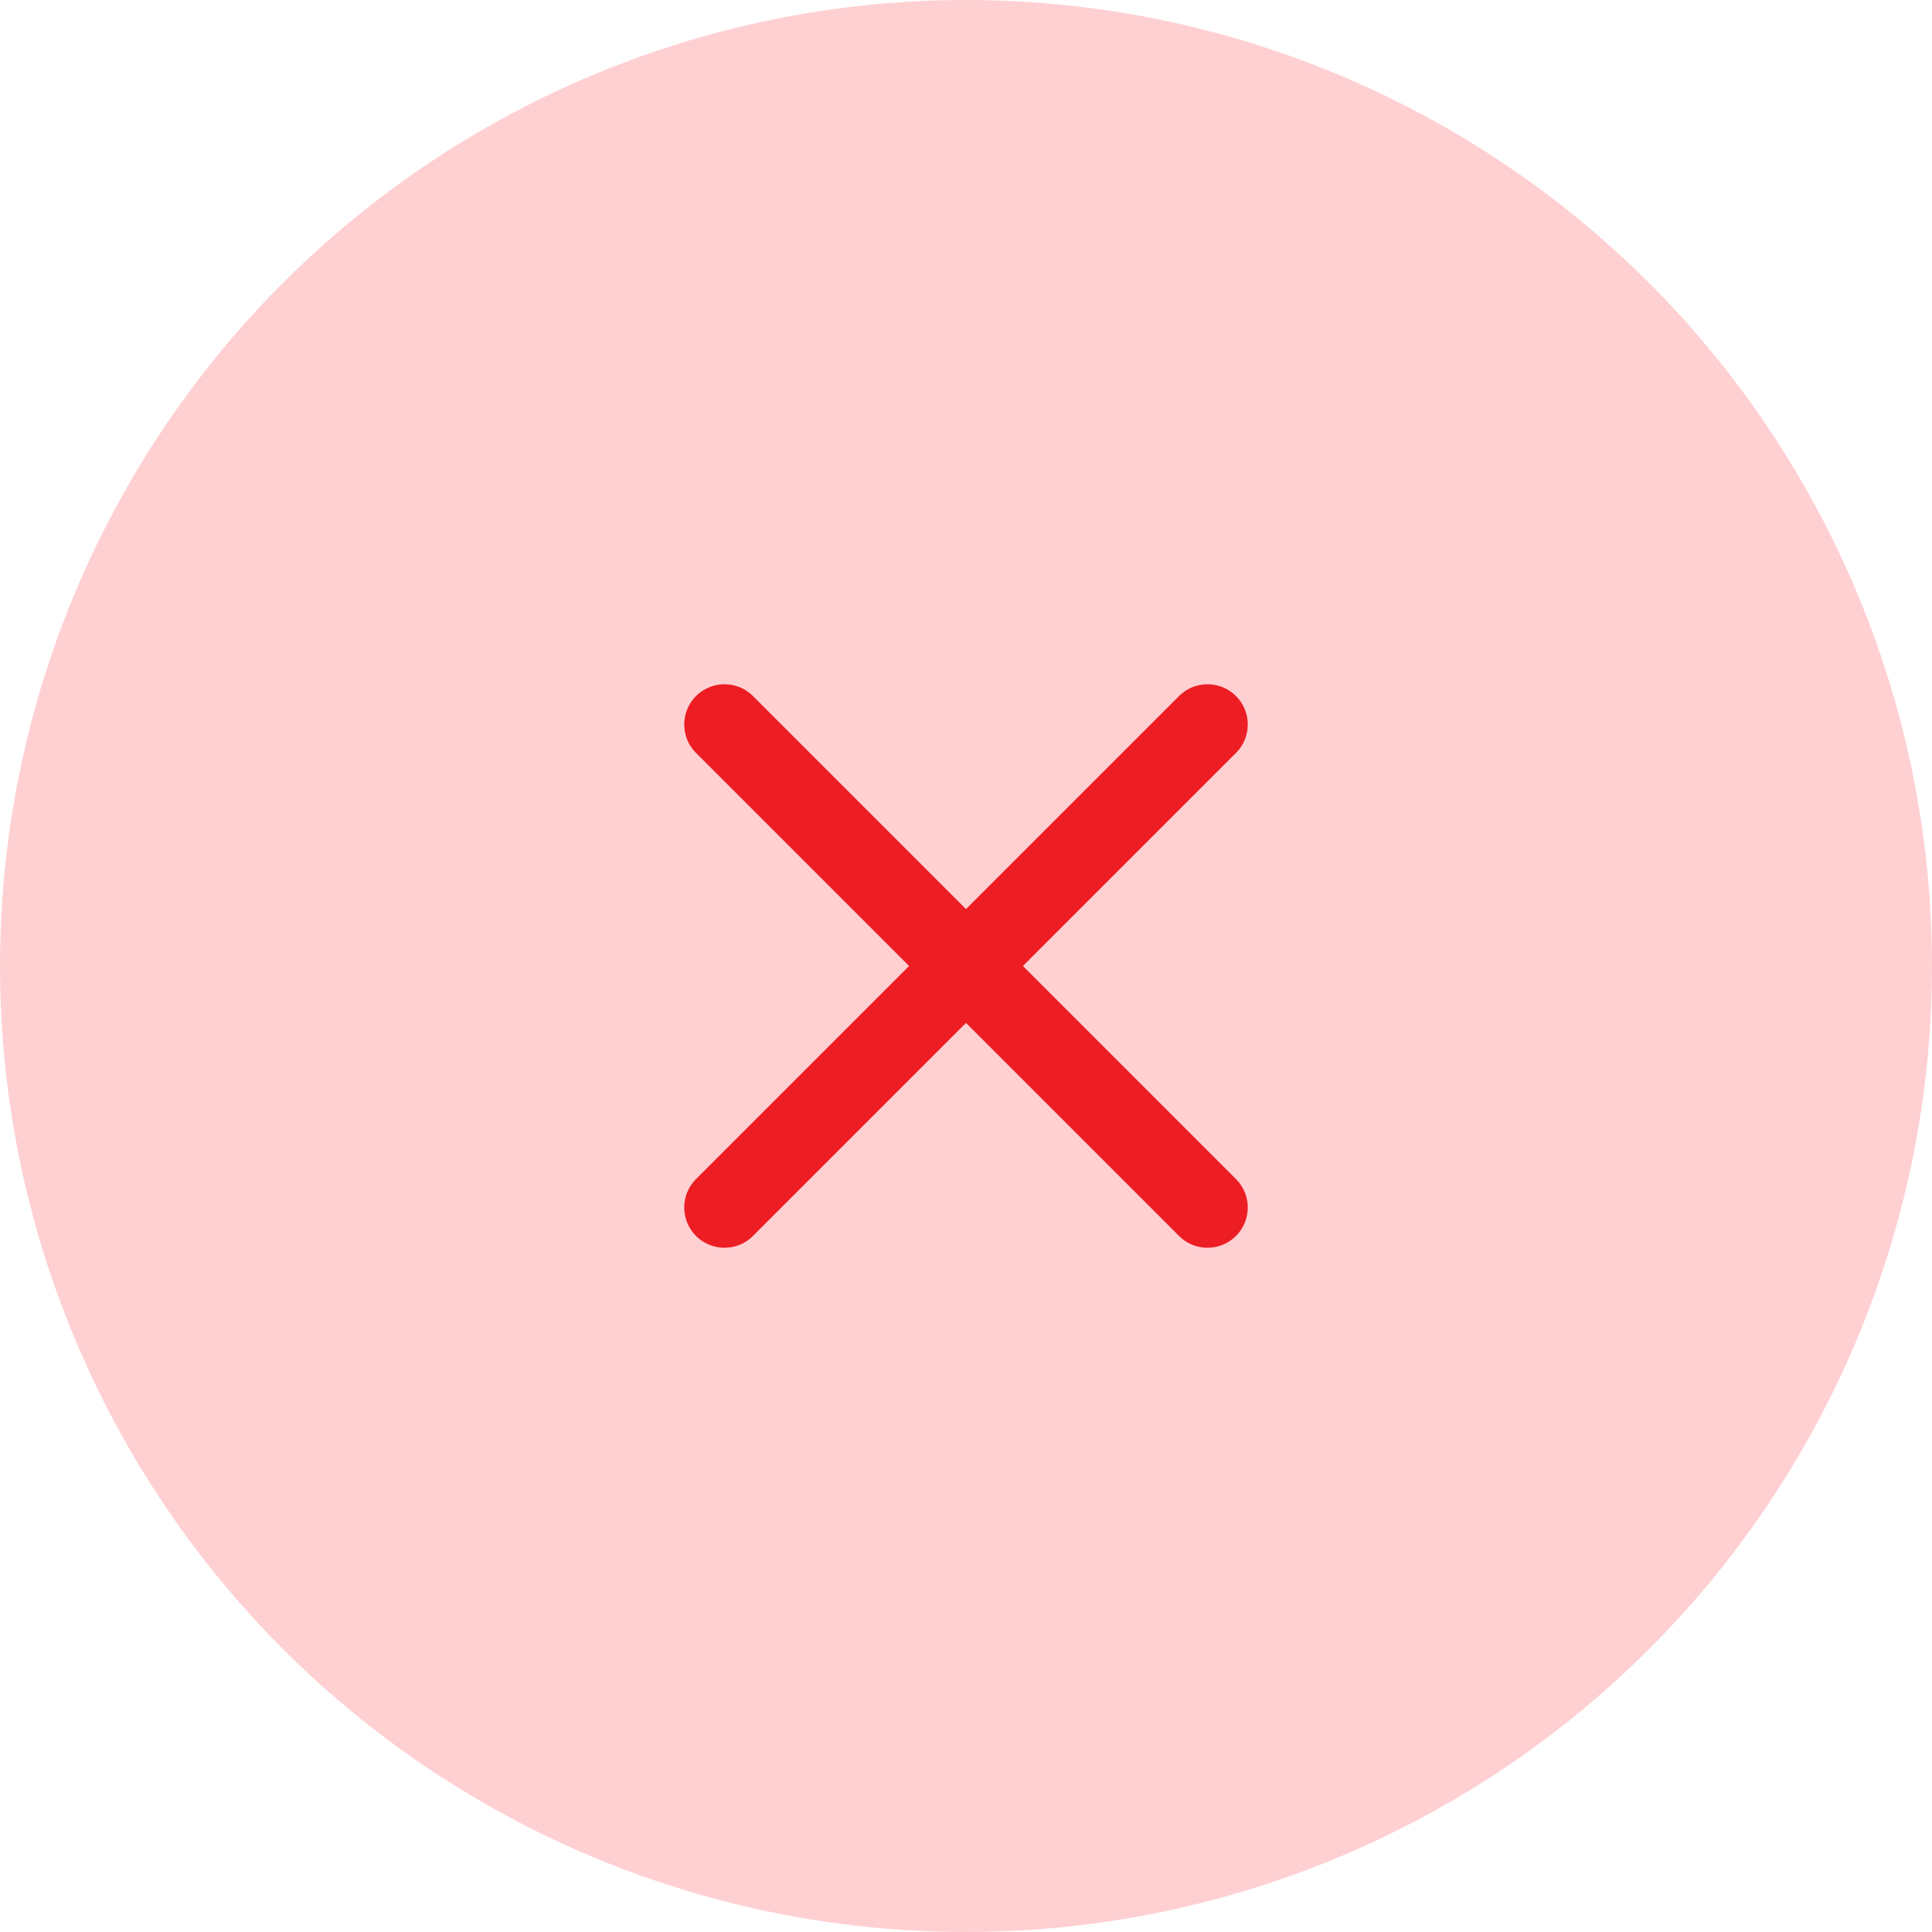 <svg width="24" height="24" viewBox="0 0 24 24" fill="none" xmlns="http://www.w3.org/2000/svg">
<circle cx="12" cy="12" r="12" fill="#FFD0D2"/>
<path d="M9 15L15 9" stroke="#ED1D24" stroke-linecap="round" stroke-linejoin="round"/>
<path d="M9 9L15 15" stroke="#ED1D24" stroke-linecap="round" stroke-linejoin="round"/>
</svg>
